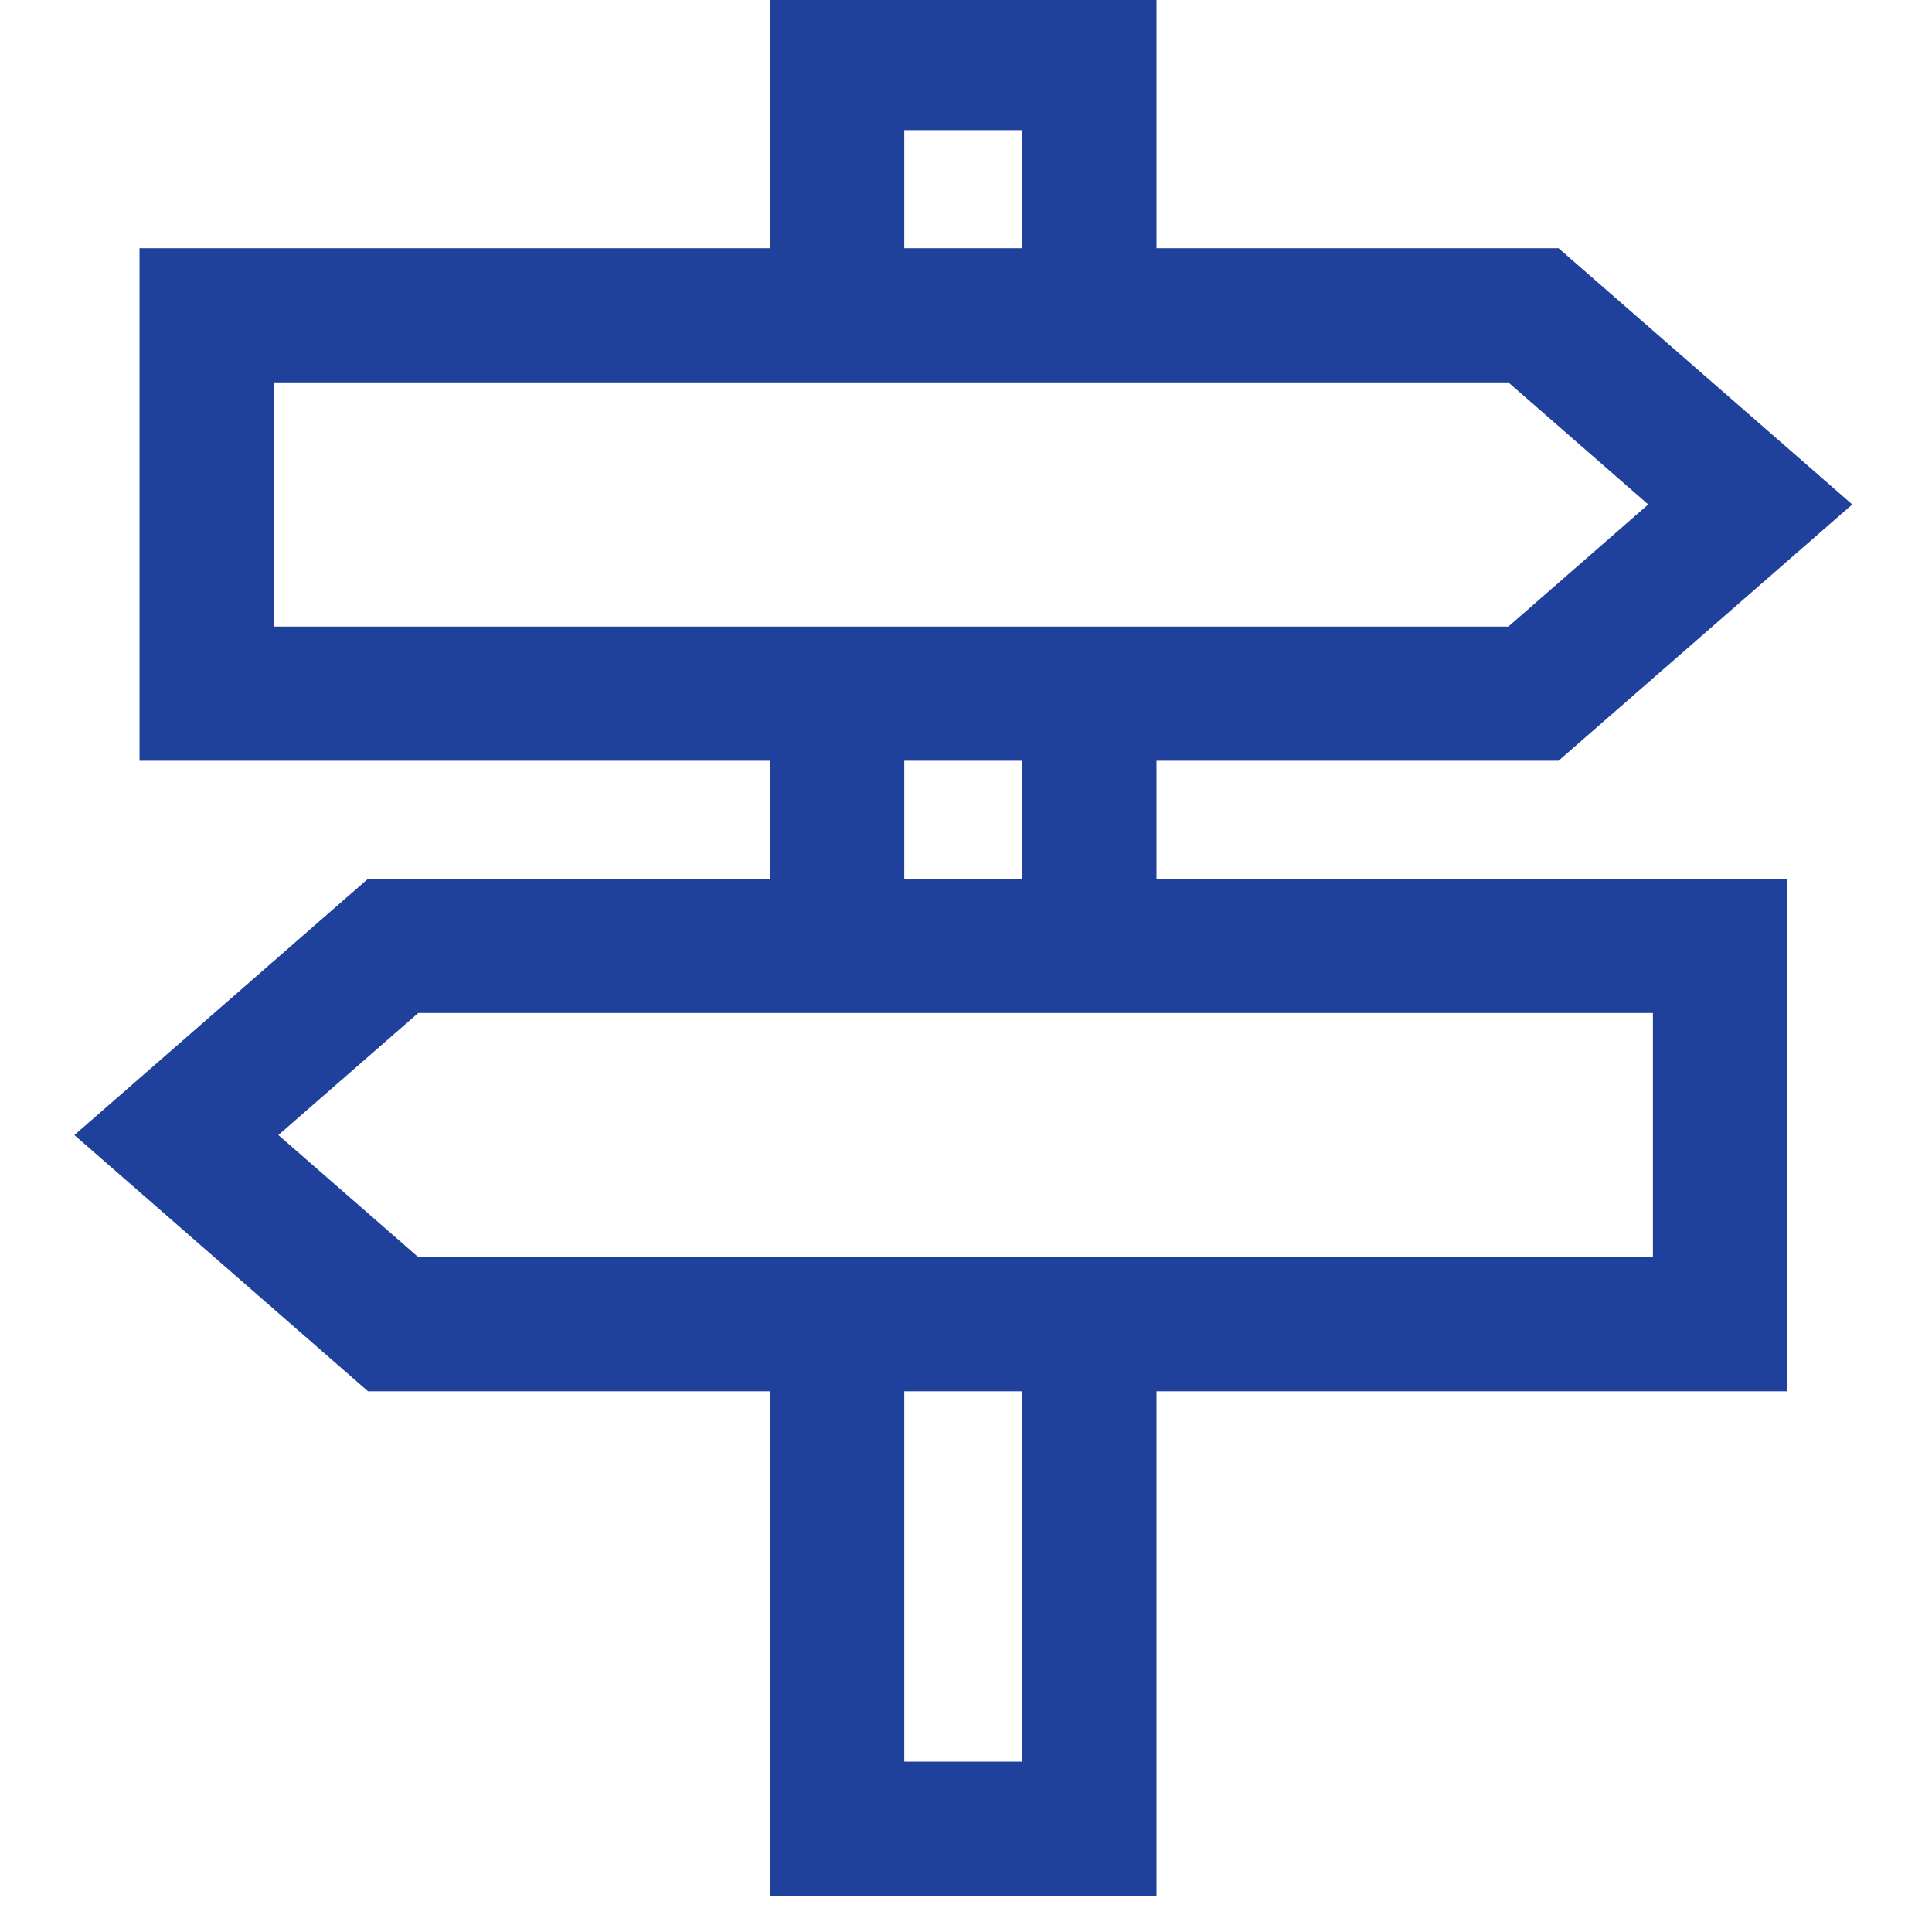 <svg xmlns="http://www.w3.org/2000/svg" xmlns:xlink="http://www.w3.org/1999/xlink" fill="none" version="1.1" width="48" height="48" viewBox="0 0 48 48"><defs><clipPath id="master_svg0_238_00010"><rect x="0" y="0" width="48" height="48" rx="0"/></clipPath></defs><g clip-path="url(#master_svg0_238_00010)"><g><path d="M28.733,21.833L44.4,21.833L44.4,34.567L28.733,34.567L28.733,47.1L19.133,47.1L19.133,34.567L9.144,34.567L1.848,28.2L9.144,21.833L19.133,21.833L19.133,18.9L3.466,18.9L3.466,6.167L19.133,6.167L19.133,-0.1L28.733,-0.1L28.733,6.167L38.722,6.167L46.019,12.533L38.722,18.9L28.733,18.9L28.733,21.833ZM22.466,6.167L25.4,6.167L25.4,3.233L22.466,3.233L22.466,6.167ZM37.474,15.567L6.8,15.567L6.8,9.5L37.474,9.5L40.95,12.533L37.474,15.567ZM22.466,21.833L25.4,21.833L25.4,18.9L22.466,18.9L22.466,21.833ZM10.392,25.167L6.916,28.2L10.392,31.233L41.066,31.233L41.066,25.167L10.392,25.167ZM25.4,34.567L25.4,43.767L22.466,43.767L22.466,34.567L25.4,34.567Z" fill-rule="evenodd" fill="#1F419B" fill-opacity="1"/></g></g></svg>